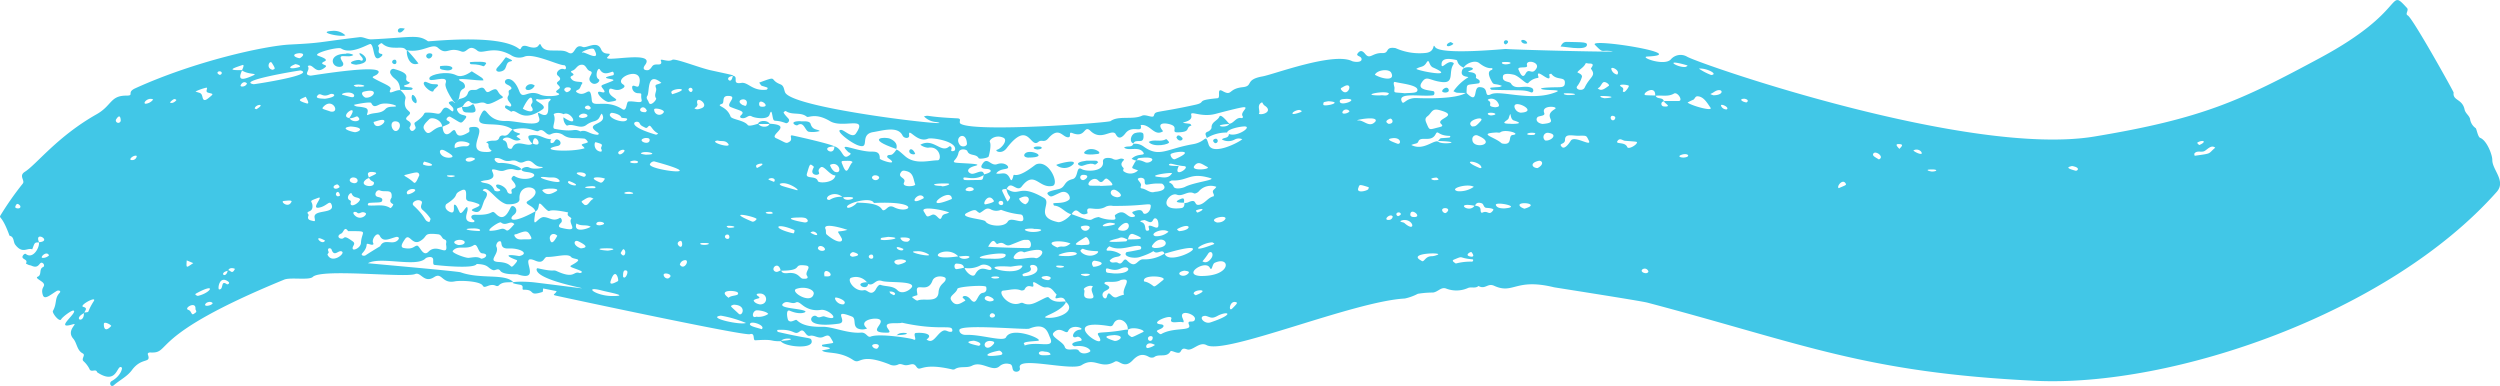 <svg xmlns="http://www.w3.org/2000/svg" width="450.358" height="69.526" viewBox="0 0 450.358 69.526"><defs><clipPath id="a"><path data-name="Контур 1246" d="M0 0h450.358v-69.526H0Z" fill="#41c7e7"/></clipPath></defs><g data-name="Сгруппировать 2482"><g data-name="Сгруппировать 1257" clip-path="url(#a)" transform="translate(0 69.526)"><g data-name="Сгруппировать 1218"><path data-name="Контур 1207" d="M92.43-18.728c-.893.132-1.884-.134-2.619.663a.49.49 0 0 1-.448.037c-1.187-.582-2.026.646-2.392-.034-.455-.844-4.083-.972-5.023-.78-2.366.483-2.279-1.713-3.733-.769-1.851 1.2-2.38-.994-3.434-.548-1.685.712-16.863-1.028-18.434.517-.657.645-4.016.021-5.153.488C26.346-8.951 31.03-5.828 27.099-6.028c-.219-.011-.574.059-.452.4.6 1.661-1.105.364-2.888 2.781-.872 1.181-2.2 1.788-3.263 2.726-.521.461-.937-.445-.383-.753 1.641-.912 1.972-2.306 1.83-2.429-.935-.818-.7 3.336-4.45.834-.19-.76-1.123.192-1.4-.645a4.95 4.95 0 0 0-1.085-1.38c-.383-.456.458-1.076-.1-1.365-1.078-.569-1.018-1.856-1.721-2.669-1.413-1.641 1.307-2.983-.223-2.533-3.291.967 1.167-2.242.275-2.515-.343-.106-2.034 1.195-2.21 1.561-.3.618-1.7-1.149-1.494-1.505.774-1.363.263-2.249 1.194-3.236.387-.412-.253-.512-.5-.362-1.113.665-2.205 1.712-2.513.738-.459-1.456.572-1.491.1-2.141-.318-.437-1.594-.924-1.015-1.159.789-.322.159-1.412.975-1.742.227-.091.2-.477-.007-.649-.723-.59-.575 1.048-1.994.454-.588-.246-.293.013-1.109-.431.411-.71-.479-.7-.612-1.105-.091-.278.387-.788.6-.62 1.307 1.032 2.551-1.259 2.355-2.114 2.565-.213-.969-2.2.044.039-.884-.035-.788.068-1.249 1.24-.9-.357-1.731.909-3.062-.842-.389-.513-.147-1.425-1.029-1.612C.352-30.841-.219-30.137.086-30.724a54.715 54.715 0 0 1 4-5.706c.506-.578-.791-1.406.395-2.15 2.066-1.294 5.839-6.36 12.922-10.361 2.774-1.567 2.437-3.37 5.366-3.361 1.514.006-.044-.57 1.6-1.319 10.7-4.871 23.33-7.655 27.894-7.884 5.906-.3 4.519-.359 12.46-1.321.768-.093 1.416.426 2.209.389 7.169-.336 8.362-.949 10.165.344.141.1 12.7-1.418 16.365 1.333.614.461.1-.938 1.677-.386.411.143 1.443.424 1.854-.156.675-.952-.006.8 2.16.864 2 .059 2.378-.078 3.218.387 1.31.723 1-1.7 2.6-1.022.712.3 2.614-1.252 3.318.445.574 1.386 2.321.214 1.161 1.366-1.133 1.126 8.85-1.345 6.75 1.453-.748 1 .453.995.654.885.754-.411.428-1.036 1.6-.985.5.023.838-.093.591-.707-.189-.472 1.317.355 2.064-.132.5-.325 4.85 1.432 6.964 1.893 6.582 1.436 3.032.585 3.094 1.559.016.24.616.745.845-.584 1.183.13-.329 1.595 1.527 1.292 1.232-.2 1.99 1.515 4.517 1.222.141-.016.38-.319.084-.419-1.27-.433-.828-.121-1.379-.854 3.57-1.334 1.659-.544 3.817.3.678.264.625.944.858 1.461 1.34 2.977 31.986 6.351 27.31 5.347a3.469 3.469 0 0 1-2.3-1.026c1.106-.29.027.059 6.012.349.95.046.082.707.648 1.009 2.892 1.542 26.568-.217 26.962-.513 1.38-1.036 4-.191 5.648-.966.7-.328 1.962.511 2.139 0 .342-.992.14-.363 7.487-1.981 2.137-.471-.211-.783 3.982-1.172.666-.062-.241-1.936.9-1.3 1.8 1.007.951-.408 3.642-.69 1.989-.208.3-1.362 3.578-1.943 1.976-.35 12.725-4.407 16.1-2.762.32.156 1.7.33 1.734-.3.037-.662-1.111-.531-.705-1.077.512-.688.911-.45 1.382.123.853 1.038 1.242-.255 3.054-.184 1.371.053.4-1.217 2.394-.893a10.526 10.526 0 0 0 5.4.869c1.875-.174 1.187-1.89 1.721-1.063.969 1.5 12.643.315 12.784.347.518.117 22.933.719 18.643.354-1.579-.134-1.128.433-2.629-1.1-1.278-1.309 17.7 1.731 9.46 2.107-1.581.072 2.982 1.792 4.19.536a2.315 2.315 0 0 1 2.955-.5c2.655 1.474 50.888 18.089 73.311 14.382 19.586-3.239 26.478-6.509 40.753-14.193 15.859-8.537 12.039-12.828 15.609-8.974.4.431-.416 1.072.144 1.353.868.434 8.281 13.745 8.261 13.886-.211 1.483 1.56 1.106 1.969 3.04.152.719.819 1.067.99 1.709a2.407 2.407 0 0 0 1 1.652c.19.115.382 1.59.826 1.761 1.2.46 2.193 3.063 2.183 3.988-.018 1.769 2.528 3.786.79 5.746C430.245-12.973 391.274.259 366.62-.928c-30.751-1.487-41.679-6.638-69.836-14.075-1.212-.325-16.682-2.733-16.837-2.77-7.026-1.713-7.274 1.339-10.8-.275-1.172-.535-1.589.736-2.81.038-.567.521-1.326.086-1.935.385a5.106 5.106 0 0 1-3.932.064c-.907-.286-1.372.591-2.316.735a16.912 16.912 0 0 0-2.746.226 9.084 9.084 0 0 1-2.346.85c-9.272.505-32.36 10.2-35.693 8.4-1.331-.719-2.508 1.119-3.55.753-.58-.2-.823-.2-1.134.393-.353.67-1.652-.356-1.844-.015-.683 1.211-2.08.331-2.946 1.041a1.1 1.1 0 0 1-.96-.075c-1.189-.68-2.044-.261-2.9.642-1.6 1.685-2.447-.205-3.2.235-2.566 1.5-3.57-.926-5.969.612-1.8 1.153-11.748-1.695-11.153.507.194.72-.89.916-1.195.419-.237-.387-.035-1.06-.75-1.133a1.9 1.9 0 0 0-1.664.378c-1.266 1.234-3.195-.993-4.986-.06-.979.51-2.191-.008-3.16.658a.738.738 0 0 1-.5 0c-5.786-1.33-5.6.655-6.41-.514-.571-.824-1.131-.139-2-.236-.405-.045-.818-.326-1.218-.128a1.8 1.8 0 0 1-1.639-.03c-5.53-2.17-5.094.173-6.513-.779-2.511-1.686-4.889-1.06-5.6-1.7.337-.16 2.921-.343.168-.718-.13-.018-.265-.3-.077-.329 2.169-.381 2.093-.16 1.723-.816-.495-.878-.609-1.036-1.549-.6-.922.426-1.6-.381-2.439-.189s-.962-1.481-1.833-.793c-1.037.818-.844-.454-3.9-.274-.3.018-.134.348.008.381 5.6 1.3 5.8.966 5.987 1.432.72 1.818-5.043 1.247-5.525.176 3.87-.221.491-.855.052.057-2.185.037-1.016-.406-4.613-.167-.561.037.054-1.426-1.008-1.1s-32.683-6.445-34.886-6.937c-.854-.191-.156-.231.087-.819l-2.433-.481c-.035.218-.018.6-.113.629-2.641.849-1.193-.455-3.363-.4-.565.015.222-.756-.71-.906-3.318-.533.41-.692 2.761-.4 18.4 2.263.947.5.264-2.221-.063-.252.081-.369.189-.344 3.176.737 2.671.178 3.462.538 3.255 1.48 2.916-.1 4.067.317.142.052.783-.15.127-.427-1.354-.572-2.147-.66-1.581-.968 2.53-1.377.384-.941-.065-1.489-.59-.721-2.864.04-4.29-.015-.686-.027-.533 1.376-2.146.682-3.389-1.457 1.594 4.047-3.235 2.453-.142-.047-2.52.149-3.081-.632-.426-.593-.909.028-1.324-.128-1.035-.389-.737-1.027-2.93-1.1-.489.97-7.175.208-7.316.2-.522-.042-.524-.038-.52-.927.005-.857-1.232-.44-1.361-.3-1.556 1.711-8.107-.4-10.391.886.016.033 16.1 1.431 16.693 1.642 3.589 1.289 7.936.168 9.453 1.741m-51.393-2.1c.5-.127.713.894 1.29-.261-.491-.235-1.077-.194-1.235.327-1.819.38-.384 1.6-.055-.066M62.88-48.192c2.2-3.12-2.022-.38.055-.065.577.918 2.12.568 1.729.009-.463-.666-.394-.052-1.784.056m89.711 15.989c.164.382 1.458-.291 1.778-.813 5.3.017 4.1 1.659 4.955 1.326.5-.2.77-1 1.754-.495 2.675 1.366 5.3-1.2-3.654-.778-.513-1.245-5.119.095-4.833.76m59.756-7.412c-1.177 2.428 2.354.124.938.01-1.756-.14-2.427-.693-2.705-.263-.154.24 1.482.247 1.767.253m-60.532 5.646a2.043 2.043 0 0 0-2.618-.219c-.595.629.166.762.32.633a3.51 3.51 0 0 1 2.35-.476c.289 1.256 3.985-.307-.052.062m-85.364-3.6c1.014-.5 1.515-.662 1.237-.854-.154-.106-1.671-.394-1.374.456.3.873.063.267-.6.984-.845.918 1.325 1.3 1.6.646s-.517-.3-.869-1.232m136.7 11.17c2.422-.006 3.362-.047 1.066-.934-.53-.2-.856.12-1.02.981-.529-.192-.988-.595-1.646-.268-.141.07-4.443.968 1.3.572.107-.008.2-.229.3-.351M43.637-56.896c-.93 1.935.006 1.851 1.962.967.992-.449-.794-.094-2.021-.914.181-.378.5-1.1.1-.967-1.918.64-2.788.973-.045.914M15.184-13.147c-2.206 1.134.031 2.037-.065-.058 1.309-.218.3.247 1.767-2.063.682-1.07-2.78.8-1.882 1.025.928.234.221.716.18 1.1m250.524-19.3c-3.9-.791-1.036 1.492-.05-.058.48.108 1.042.11 1.06.818.007.246.062.582.357.447 1-.456 1.138.684 1.919-.425.227-.322-.864-.4-1.23-.42-.53-.034-.453-.691-.842-.821-.5-.166-.994-.179-1.214.459m-93.056 9.142c-2.178-2.481-7.16 1.007.051-.058.858 1.257 3.932-.512-.051.058M298.23-52.322c.277.788 1.3.2 1.52 1.06a.455.455 0 1 0 .015.909c.354.061.921.007.6-.291-.967-.891-1.089-.649 2.027-.687.879-.01-.195-1.718-.84-1.338-1.084.639-2.262.232-3.38.408.143-2.244-2.771-.2-1.666-.117.574.041 1.15.04 1.726.056M173.737-21.336c.2.81 1.535 1.989 1.941 1.215 1.013-1.929 2.435-.383 2.894-.875.329-.351-1.083-1.228-2-.7a4.6 4.6 0 0 1-2.892.428c-.154-.744-.789-.728-1.329-.773-.571-.047-.507 1.027-.03 1a9.239 9.239 0 0 0 1.414-.289m-33.032.502c.1.157.1.63 1.225.5 1.94-.218 2.1.958 2.695 1.007 1.334.11.739-.511.689-.654-.248-.71 1.035-1.591-.219-1.734-2.558-.292-.064.944-4.448.945-.428-1.856-1.9-.377-1.066.122.453.272.753-.117 1.124-.19m118.342-23.31c.7-.667-.016-.4 2.024-.6.142-.014.346-.3.01-.308-2.127-.044-2.007-1.162-2.474-.279-.819 1.546-2.677.214-3.1 1.293-.177.458-.5.291-1.27.629 2.249 1.17 4.162-1.159 4.939-.552.727.567 4.877-.014-.134-.179m-37.653-1.25c1.551.6 4.35-1.418 2.734-1.363-.837.029-3 .486-3.065 1.106a6.685 6.685 0 0 0-3.674.995c-.024-.407-.593-.888.233-1.177.274-.1.647-.477.639-.716-.036-1.05 1.086-1.214 1.413-1.975.242-.564 1.252.722 1.815 1.325-3.677.195-.417.951-.034-.039.851-.081 1.2-1.241 2.211-1.02.2.044.306-.179.192-.35-.468-.706 1.126-1.577.26-1.615-.555-.025-4.971 1.164-5.114 1.2-2.695.722-4.65-.726-4.4.233.376 1.423-2.633 1.241-.95 1.473.99.136.7.023.99.4-1.222.353.06 1.172-2.481 1.229-1.216.027 0-.805-.976-1.293-.776-.39-3.193-.729-1.655 1.085-1.6 1.067-2.3-1.361-4.044-1.108.437 1.642-1.484-.149-2.75 1.5-1.249 1.626-1.68.14-1.843 0-.832-.707-2.57 1.378-4.455-.454-1.209-1.173-.8 1.376-3.251.4-.842-.335-.062.754-.762.759-1.03.009-1.641-2.033-3.585.2-.771.886-1.159.1-1.793.641-1.483 1.252-1.7-4.1-5.714 1.139-.935 1.221-2.256.413-1.714.263.8-.221 2.038-1.751 1.137-2.166-1.424-.654-2.655.41-2.436.769.314.516-.136 2.479-.234 2.635-.158.251-1.658.515-1.792.264-.448-.832-1.7-.316-2.028-1.273-.1-.283-1.4-.611-1.6.348-.258 1.255-1.171 1.436-.691 1.7.352.192 5.525.167 3.715.622-1.514.381-1.571 1.087-.756 1.4.7.265 2.166-1.1 2.348.212-1.824 1.238-3.755.107-3.723.64.024.408.117.324 2.926.29.555-.007.574-.036.734-.985 1.764-.426 1.321-.877.793-.97-.416-.074-1.574.021-1.117-.781.96-1.683 1.52.332 2.742-.111 1.086-.393 1.949.162 1.98.549.039.508-1.44.116-2.153 1.128.868.257 1.774-.593 2.488.913.217.456.343.413.561-.31.046-.154.04-.394.229-.348 1.282.313 3.634-1.775 3.917-1.891 2.3-.937 4.277 3.592 2.944 3.878-2.465.529-3.23-2.9-5.53.095-.912 1.187-1.913-1.247-2.726.452-.635.055-.972.028-.733.531.745 1.568.747 1.54.926 1.736.929-1.2.128-.437-.257-2.327 2.513 1.668 2.1-1.033 6.776 1.675 1.564.9-1.835 3.428 2.522 4.36.688.147 2.127-.914 2.391-1.468 4.68 1.768 2.913.879 4.961.553a6.288 6.288 0 0 0 2.65.484c.755-.05.058-.667.316-.86 1.828-1.363 2.042.681 3.336.343.832-.217-.831-.675-.023-.971 1.322-.484 1.533-.153 1.727.256s1.164.062 1.334-.955c.192-1.144-.217-.254-6.78-.3a2.154 2.154 0 0 0-1.231.112c-1.873 1.144-3.827-.583-3.316 1.2-1.59.914-1.717-1.658-2.924.2-1.161-.268-1.846-1.487-3.11-1.564-.066 0-.13-.2-.169-.319-.106-.323 1.853.119 2.854-.749.408-.353-.245-1.867-1.59-1.274-1.584.7-1.643.945-2.213.348-.448-.469.653-.692 1.885-.974 1.363-.312.852-1.4 2.544-1.81 1.124-.271.584-2.446 1.649-1.8.789.478 4.056.53 3.831-1.316-.114-.939 1.409-.723 1.709-.555.971.544 1.305-.359 2.059.122.214.136-1.055.662-.054 1.561.083.074-.259.462.076.632a1.983 1.983 0 0 0 2.524-.209c-1.13-.434-1.214-.329-.861-.93.448-.761.435-1.321 2.174-.532.866.393 2.835-1.245-1.13-.754-.607.075.067.875-1.338.13 1.03-1.074 2.529-.476 2.119-1.125-.778-1.231-2.7-.2-3.481-.905.651-.415 1.36.119 1.709-.723-.233.173.712-.256 1.82.544 2.833 2.045 4.068.4 8.888-.429 2.488-.428 2.159-2.065 2.81.041.662 2.14 5.549-.408 6.062-.935a1.525 1.525 0 0 0-1.386.069 2.412 2.412 0 0 1-2.276-.019c.295-.426 1.2-.124 1.259-.985m-18.238 35.298c.191-1.186-1.144-2.261-2.054-1.693-.675.421-.4 1.132-1.248.994-9.81-1.607.065 5.074-1.893 1.835-.628-1.038.3-.384 4.5-1.133 1.557-.278.13.411 1.065 1.047.481.327.12.423 2.412-.684.593-.287-1.917-1.13-2.782-.366M101.53-48.955c-.887-.442-1.875-.131-1.776.078.527 1.12-.527 2.429.2 2.568 3.671.7 3.256-.207 4.6.456 1.08-.4 1.551.5 3.053.607.141.01.449-.15.076-.4-2.8-1.857 2.055-1.228.73-3.406-.456.347-.26 1.034-1.346 1.363a3.961 3.961 0 0 0-1.364.62c-1.149.942-2.37-.3-3.521.172-.125.052-.749-.593-.679-1.5 3.2 2.2 1.316-1.314.03-.557m51.891 29.439c-1.077.222.508 2.656 2.235 2.263.579-.132 1.159 1.087 1.995.038.114-.142.539-1.137.983-.988 1.012.34 2.212.121 3.046.971.943.962 2.653-.311 2.638-.747-.034-.95-4.351-.586-5.427-.929-1.279-.406-1.433.985-2.511.535a2.537 2.537 0 0 0-2.959-1.143m56.332-4.3c-.268-1.03-1.253.236-1.908-.421-.15-.15-.142.24-2.517 1.008-1.082.349-2.829-.05-2.533-.682.156-.332-.02-.085 2.579-.663a.333.333 0 0 0-.113-.64c-1.2-.228-3.523 1.039-5.367.071-.141-.074-.957.81-.3.769a3.88 3.88 0 0 1 2.332.7c-.314.655-1.092.108-2.036 1.072.338.706 1.04.128 1.5.426.878.569.946-1.131 1.636-.429 1.664 1.694 1.775-.307 2.968-.2a6.728 6.728 0 0 0 3.8-1.053c.834 2.722 11.1-3.295-.041.046m3.614-9.2c-.141.142.529.005.671-.062 1.769-.832.874.741 2.1.413.978-.26 1.487-1.309 2.508-1.512a.667.667 0 0 0-.017-.4c-.429-.77.209-.746.476-1.3a2.835 2.835 0 0 0-3.14.8c-.166.232-.69.48-.873.384-1.1-.578-2.029.641-3.094.232-1.455-.558-3.719 3.009.8 2.415.511-.068.581-.523.569-.965M95.302-39.368c.9.526 3.438-.038 2.091-.11-1.391-.075-1.4-1.594-2.94-.91-1.14.507-1.087-.454-2.4-.187-1.4.283-1.551-.527-2.667-.487-.674.025-.047.971.645.9.813-.086 3.174.278 3.927 1.111-.647.433-1.277-.045-1.9-.02-1.26.049-1.171.572-2.383.223-2.3-.662.1.816-1.194 1.528-.685.377-1.105.159-1.909.508.684.463 1.9-.014 2.517 1.613a.972.972 0 0 0 .9.063c.425-.215-.305-.374-.47-.6-.735-1.018 1.459-.5 1.84.659a.6.6 0 0 0 .54.457c.742.06-.239-.68.582-.956.968-.325-.085-1.259-.3-1.6-.177-.293.308-.751.449-.66 2.169 1.4 5.47-.339 2.3-.7-2.053-.233-.272-1.2.367-.824m96.67 24.181c-.484-1.684-2.485.337-1.618-1.281-.577-.553-.919-1.441-1.975-1.291-.819.116-2.479-1.629-2.253-.629.276 1.221-.88-.391-1.556 1.007-.064.133-.481.222-.665.15-1.061-.412-2.1-.028-3.139.042-1.231.082.854 3.144 3.045 2.258a.65.65 0 0 1 .471-.024c1.146.583 2.111.032 3.089-.46 1.24-.624 1.4-.706 1.593-.5 1.384 1.481 3.614.076 2.878 1.128-1.154 1.651-4.569 2.366-3.284 2.494 2.211.22 5.428-1.256 3.414-2.894M95.923-43.692c2.391 1.1.15-2.613.056.064-.305-.1-1.246-1.378-.543-1.5 1.887-.314 2.382.646 3.864.686.315.009-.07-.083-.117.212-.085.543.138.549.494.4.275-.112.333-.856.936-.491.538.327.469.959-.132 1.083-3.993.82 2.312 1.2 4.826.425-.221-.48-.956-.595-.116-.839a2.514 2.514 0 0 0 .689-.236c.109-.072-.359-.64-.616-.666-1.9-.194-2.595.1-3.678-.567a2.212 2.212 0 0 0-2.356-.226c-.838.417-1.254-1.253-2.235-.584-.427.291-1.725-.978-4.625-.243-2.611-1.873-7.1.143-5.82-2.539 1.231-2.579.684 1.133 4.632.981 1.782-.068 6.583 1.392 5.931-.582-.426-1.289-.061-.828.465-.614 1.777.725.9-1.9 1.325-2.3 1.123-1.05-1.211-.078-2.142-.461-.127-.053-.278.212-.057.364.527.364 1.794.969 1.019 1.507-3.837 2.661-4.656-.347-5.611.432-1.164-.725-1.122-.648-1.123-.9 0-.593.791.1 1-.071.511-.407-.975-1.07-.437-1.9.308-.472-.184-.858.32-1.088.586-.269.1-.667-.5-.94-1.3-.6.8-2.433 2.161 1.152.66 1.736 1.518-.368 3.752.644 1.222.553 4.21.169 3.274-.233-.376-.162-.561-.287-.1-.614.531-.38.533-.429-.006-.984-.585-.6 1.209-.616.062-1.564-.6-.492.362-1.452 1.036-1.2.637.242.428-.712.049-.7-.986.037-5.544-2.264-7.178-1.519a2.647 2.647 0 0 1-2.4-.309c-3.231-1.807-5.1-.032-6.031-.794-1.66-1.365-1.779.569-2.907.142-2.364-.9-2.56.82-4.193-.657-1-.908-2.771.936-5.517.462-.323.091-.181-.466-1.211-.475-1.175-.011-2.379.142-3.346-.789-.154-.147-.821.441-.716.514.509.354-.369 1.257.59 1.389.231.032.254.224.081.385-1.679 1.562-1.22-1.682-2-2.16-.26-.161-3.468 2.029-5.324.805-.536-.353-5.225.871-4.179 1.285.608.241 1.992.675 1.188 1.039s-.284.5.092.672c.231.1.245.217.048.381-1.833 1.527-2.127-.8-3.157-.21.565.774-.95 1.553.523 1.723.141.017 14.391-2.393 11.984-.246-.37.33-1.157.407-.624.717 1.532.889 3.266 1.436 3.038 1.938-.59 1.3.815.11 1.732.209-.356-.356 1.122.839.954 1.48-.664 2.545 1.6 2.122.529 3.087-.506.454-.555.644-.1.915.575.343.671.649.315 1.2-.092.141.309 1.262 1.039.242.213-.3-.427-.87-.04-1.133 2.276-1.546 1.153-1.766 2.248-1.754 2 .024 1.989.67 2.655-.447.831-1.4 1.969 1.108 1.987-.137.01-.628-1.515-1.181-.435-1.438.818-.194.275.984 1.443-.4.65-.175 1.342-.3 1.59-1.061.311-.958 1.226-.406 1.7-.692 1.742-1.063 1.127 1.008 2.264.348 1.625-.945 1.118.092 2.124.79.532.369-.082.466-.223.545-3.343 1.878-1.966.287-3.917.778-1.813.457-1.4-.963-2.372-.067-.483.446-.268.629-.84.819-.531.176-.985.146-.444.92s1.991.274 1.18 1.242c-.824.984-.59.688-2.652-.45-.318-.175-.946.47-.511.683.983.481.125.64-.925 1.144-.067-1.291-1.862-1.874-2.342-1.38-.62.638-1.256 1.188-.93 1.793.951 1.766 1.427-.384 3.331-.474.11 1.584.848 1.665 1.558.972 1.389-1.354.059 1.937 3.137.067.419-.255-.215-.826.38-.921 3.924-.622-1.268 4.23 2.395 4.447 1.172.069 1.167-.088 1.39-.2-1.079-.817-.169-1.226-.933-1.453-.1-.029-.011-.253.9-.358.544-.063 1.206.165 1.432-.664a.721.721 0 0 1 .634-.287c1 .261 1.167-.788 1.8-1.091.15.752 1.922.623 1.017 1-.771.325-.171.3.362.842-1.306.61-1.727-.684-2.867-.307-.231.076-.511.334-.2.428.613.187.615.711.731 1.206.078.331.682.457.8.174.773-1.794 2.953.045 3.669-.822m.511 12.268c-.226-1.11-2.327-1.3-1.278-1.932 3.791-2.3-1.8-3.856-1.578-.313.068 1.059-2.161.976-2.363.92-1.852-.521-3.406-3.518-4.216-2.553-.261.311 1.434.057.362 1.678-.547.827-.525 2.967-2.241 2.09-.746-.381 2.224-.815.937-1.306-1.639-.625-1.613-.236-2.027-.723-.262-.309.371-2.257-.885-1.678-1.741.8-.09.775-2.717 2.468-.19.123-.459.86.486 1.369 1.312.706.63-1.195.945-1.243.437-.066.716 1.09 1 1.428.428.506 1.381-1.945 1.378-.582 0 .647-1.026 2.289.95 2.313.164 0 .5-.189.1-.417-.494-.284-.647-.975.394-.932 3.494.147 2.691-1.118 3.7-.106 1.5 1.507 2.272-.634 2.636-1.26.383-.66 1.682.522.516 1.412-.93.71-.473 1.774 3.946-.686-.7 3.842.309.981 1.518 1.065 1.053.072 1.661.872 2.846.145.134-.082.467.255.33.718-.041.141-1 .839-.1 1.063 3.674.913 1.085-.767 1.864-1.671-.2-.362-.939-.431-.582-1.088-.641-.144-2.794-.591-3.4-.271-.307.16-1.194-.979-1.5-1.216-.678-.522-.086.891-1.018 1.308m167.69-21.409c2.3 2.348 1.156-.972 2.348-.988 1.978-.026.645 1.971 2.131 1.274 1.607-.753 6.829 1.192 11.04-.15 1.7-.54 1.017-.556-.762-.622-1.484-.054-2.4-.432 1.492-.483.833-.011 1.412 0 1.5-.549.261-1.6-1.412-.5-2.426-1.887-.025-.035-.391.124-.389.131.652 2.182-2.6-1.583-1.915.45.015.045-.042.163-.08.17a2.741 2.741 0 0 0-1.748.9c-.316.387-1.369-.974-2.455-1.43-.147-.062-1.943-.492-2.1.161-.291 1.208 1.162.931 1.42 1.368.763 1.3 2.471.173 3.756.809.461.228.288.976-.175.784-1.2-.5-1.882-.3-7.043-.448-.142 0-.466-.361-.106-.394 1.978-.18 1.292-.016 1.96-.3-1.078-.484-1.451-.14-1.742-.628-1.379-2.316-.037-2.158 0-2.349.126-.6-.454.36-2.382-1.154-.785-.617-2.422.094-2.779.844-1.363-.648-.978-1.324-1.343-1.4-1.147-.232-2.6-.436-2.644.733-.043 1.073.833-.436 1.742-.342.266.027.574.157.409.391-.968 1.375.243 3.45-2.064 3.2s-2.748-1.317-3.674.1c-.858 1.311 1.225 1.343 2.131 1.553.251.058.234.7-.084.741-2.177.281-6.425-.626-5.628 1.107.357.778.641-.7 2.713-.614 1.434.06 7.212.209 8.893-.972m-99.66 44.424c.99.475-.185-1.081.554-1.14 1.57-.126 3.185.282 1.888 1.176.891.655 1.347-.031 2.092-.849 1.345-1.476 1.486-.376 2.4-.547.253-.047.169-.474.028-.609-.51-.489-3.03.3-8.946-1.019-.629.277-3.395-.314-2.6.962.253.408.643.82.02.832-3.918.077-.494-1.581-1.391-2.329-.647-.542-4.133.081-2.311 1.569a2.073 2.073 0 0 1-1.7 0c-.936-.512-.2-1.816-1.04-2.146-3.855-1.507-.451 1.026-2.379 1.291-6.922.949-4.851-2.058-3.961-1.312.5.422.969-.142 1.433.02 3.226 1.122.748-1.475-.744-1.185a4.176 4.176 0 0 1-3.306-.915c-.351-.245-.726-.637-1.116-.437-.747.383-1.491-.381-2.185.094-1.521 1.043 3.474.946 3.9 1.54.1.141-.946.672-2.812-.133-.83-.358-.422 1.575-.292 1.716.417.452.911.053 1.39-.079.28-.077.71 1.354 4.758 1.248 1.823-.048 4.516 1.245 6.949 1.051 1.008-.081 1.136.963 1.766.711 1.53-.613 7.205.3 7.6.49m-27.842-38.838c.246.642 1.781.8 2 .005 4.438.23-.16 2 1.176 2.6 1.843.838 1.774 1.091 2.475.608.6-.418-.18-1.209.472-1.094.273.047 7.07 1.546 7.608 2-3-.066 0 2.077-.049-.049 1.487.458 1.463 2.315 2.41 1.8 1.015-.549.257-.616.115-.753-2.01-1.934.862-.335 3.7-.1.829.068 2.012-.243 1.959 1.274-.008.228 2.977 1.238 2.043.305-.235-.234-.729-.457-.711-.646.045-.481.636-.2.933-.435 1.043-.805.264-1.443 2.309.349 1.8 1.573 4.339.741 5.861.731.79-.005.439-2.667-1.75-2.263a2.592 2.592 0 0 1-1.374-.537c2.336-1.311 3.725 1.605 5.155.34.221-.2.6.1.424.551-.171.435.6.261.658.062.448-1.582-4.212-2.316-4.872-2.039-2 .841-3.567-2.23-3.385-.6.071.63-.916.587-1.191.016-.845-1.755-3.57-.882-5.275-.611-2.626.418-.4 3.237-2.772 2.373-1.388-.505-4.3-2.792-3-2.765.566.012 2 1.6 2.648.646 2.247-3.3-2.327-.831-4.661-2.223-2.677-1.6-3.86-.536-4.2-.81-1.1-.894-2.632-.21-3.761-1.011-.055-.04-.254.089-.36.173-.172.138.416.737.821 1.186.374.413-.178.929-.471.817-2.26-.868-2.123.176-2.42-1.41-.129-.692-.237-.958-.505-.112-.312.986-2.694.6-3.184.32-.718-.41-.92.507-1.91.279a.249.249 0 0 1-.086-.454c.858-.794-.063-.8-1.812-1.514-1.107-.45 1.475-2-.468-2.012-1.258-.009-.576 1.23-1.1 1.422-1.3.478.8.275 1.535 2.286.2.545 2.408.646 3.1 1.536.241.31 1.533-.144 1.911-.248m-26.811-3.932c-.839.275-3.136-2.209-1.5-1.761.549.15.815.066.387-.5-.655-.867-.517-.568 1.627-1.494 1.13-.487-3.171-.322.1-1.024.292-.063.139-.735-.142-.634-.826.295-1.628.57-2.217-.414-.34-.567-1 1.324-.217 1.752.465.254-.523 1.237-1.266.66-1.164-.905.721-1.809-.3-2.132-.68-.214-.659-1.223-1.562-1.133-.71.07-.908.709-1.41.982-.254.139-.706.183-.239.5.223.153.4.332.053.479-.512.214-.353.41-.082.706.631.686 2.286.151 1.781.817-.246.326-.24.822-.684 1.014s-.506.352-.007.6c1.578.77 2.215-1.829 2.482 1.315.124 1.45 2.522-.311 5.49 1.577.877.558.682-1.3 1.124-1.365 1.064-.148 2.562.5 2.365-.32-.257-1.074.3-1.145-.646-1.178a1.068 1.068 0 0 1-1.06-1.149c.158-.6 1.024.4 1.222-.271 1.086-3.675-4.328-1.557-3.04-.289.142.139.978.443-.128.963-1.229.578-2.1-.614-2.215.26-.178 1.391 2.95 1.679.078 2.041m63.032 41.078c-.073.394.318.944 1.239.907 2.607-.106 6.727 1.3 7.159.433 1.054-2.114 7.1.488 5.712.634-1.24.131-2.862.157-2.433.618.229.246-.171.3.143.2 2.44-.819 5.534.755 4.492-1.439-.39-.82-.712-2.8-3.736-1.569-.588.238-12.377-.866-12.576.221m3.672-21.063c-.808-.256-.38-1-2.3-.021-1.7.867 3.072 1.1 3.326 1.539.5.862 3.37 1.141 4.011.042s3.334 1.03 2.723-.986a.506.506 0 0 0-.361-.3 13.58 13.58 0 0 1-3.578-.845 2.057 2.057 0 0 1-1.922-.126c-.813-.317-1.023.224-1.9.695m-96.117 5.836c-.135-.42.3-.875-.36-1.085-.431-.139-.463-.837-1.1-.907-2.866-.314-1.695.339-3.265 1.23-1.446.819-1.9-1.53-2.7-.365-.426.622-.973 1.449-.234 1.6 1.674.345 1.842-.367 2.392-.421.5-.048 1.062 2.118 2.063 1.1 1.586-1.606 3.522 1.011 3.2-1.157M193.971-8.828c-1.162.421-.7-1.181.526-1.3 1.263-.12-1.419-1.215-2.077.235-.36.792-1.363-1.053-2.627.3-.666.71 1.741 1.617 2.012 2.543.291.994 2.12.056 2.534.7.6.93 2.07.293 2.08.06.013-.287-.88-1.111-2.764-.859-.257.034-1.387-.609.98-.965.625-.094-.241-.956-.664-.712m-21.5-8.671c-.248.875-1.585 1.273-1.123 2.036.885 1.458 1.982.325 2.571.1-.359-.51-.274-.311-.423-.45-.344-.319.525-.781 1.331.2 1.175 1.424 1.133-1 2.2-1.157.618-.088.765-.5.624-1.068-.1-.415-5.067-.072-5.184.34m-7.3.3c.127 1.234.338.607-.888 1.184.175.161.813.722 1.029.623 1.1-.5 3.627.531 3.761-1.457.114-1.682 1.42-1.714 1.28-2.538-.06-.351-1.945-.729-2.389.466-.827 2.226-2.885.307-2.792 1.716m47.913 5.095c.211.589.187.421.062.667-.6-.321-2.537.444-2.143-.618.423-1.138-4.219.748-1.912.954.686.062.61.432.227.689-.462.31-1.125.393-.844.662.6.579.677.424.818.346 2.177-1.19 5.4-.431 4.917-1.563-.494-1.151.927-.166 1.059-1.073.138-.938-3.076-1.9-2.184-.064M93.522-23.389c1.947-.439.186-1.476-1.905-1.375-1.831.089-.941-1.38-1.625-1.306-.477.052-.669.777-.582.941.706 1.336-1.8 2.676.447 2.8 2.594.148 1.937 1.37 2.7.583.2-.211.8-.828.523-.929-2.026-.738-2.026-1.15.446-.717m122.678 3.582c5.767.113 5.5-3.7 2.617-2.37-.487.224-.458 1.671-.894.867-.788-1.457-4.974 1.258-1.723 1.5m-14.293.721c-1.12.714-3.072-.025-2.942.652.037.195 1.76.551.216 1.279-1.295.611-.039 2.015.212 1.075.423-1.582.833.628 1.927.032a6.776 6.776 0 0 1 1.164-.392c-.508-1.135 1.766-3.133-.577-2.646m57.266-30.627c-1.245-.321-1.281.574-2.014 1.124-.507.38-.417.732-.191 1.266.49 1.153.466 1.195 1.506.918 1.241-.332 1.631-.3 1.108-.813-1.015-.989 3.646-1.45-.409-2.5M86.687-22.922c.91-.07 1.355-.9.214-.962-.824-.044-.821-1.937-1.597-1.444-1.4.884-2.821-.14-3.745 1-.275.339 2.307 1.312 2.88 1.253.831-.086 1.587-.3 2.248.159m63.809-15.012c-1.039.024-2.078-1.916-2.661-1.443-.767.622-.061.987-.336 1.2-.42.323-1.351.063-1.138-.657s.448-.554-.113-.955c-.388-.278-.449.108-.879 1.508-.341 1.108 1.633.283 1.962 1.36.138.452 2.984.362 3.165-1.012m60.58.907c-1.1.5-.012.18.332 1.093.23.61 1.674.275 2.062.07 1.575-.832 5.645-1.264 4.618-1.573-3.852-1.157-3.983.556-7.012.41m75.24-21.055c-.228 0-.632-.121-.658-.06-.31.72-1.028 1.033-1.485 1.586-.119.144.839.28.81.845a5 5 0 0 1-.895 1.75c-.339.573 1.038.939 1.385.2.955-2.017 2.125-2.057 1.139-3.371-.106-.142.921-.968-.3-.955M62.709-27.885c-.666-1.018-.792.238-1.233.427-.765.326-.556.839-.072.916.858.136.226-.9 2.156.51.626.456-.171.843-.02 1.327.127.408 1.437-.2 1.483-1.058.117-2.223 1.585-2.122-2.314-2.122M45.698-54.352c.141.009 11.244-1.671 8.461-2.483-.142-.041-11.777 1.89-8.461 2.483m21.167 28.907c-1.5-.43-.147-.035-1.6 1.544-.319.348.169.521.508.41.142-.046-.018-.037 2.716-1.684.7-1.461 2.128-.168 3.095-1.013.571-.5.118-.74-.263-.642-1.161.3-2.284 1-2.883-.178-.485-.951-1.54.606-1.225 1.225.185.362-.121.366-.351.338m118.4.607c.685-.014.562-1.484-.147-1.478-.991.007-.482-.11-3.049.9-1.125.444-1.1-.787-2.342-.185-.452.219-.558-1.6-1.713.513.176.068 5.8.274 7.251.245M70.53-33.892c.247-1.745-1.089-.912-2.084-1.323-.646-.267-1.246.955-.4 1.159.409.1.962.19.794.7-.129.4-.745.251-2.358.384-.142.012-.373.422-.071.453 1.3.132 2.656-.318 3.881.463.159.1.657-.635.521-.7-.613-.289-.621-.659-.284-1.142M63.74-50.617c.5.443.81.189 2 .5 1.14.3-.1 1.6.623 1.262.985-.461 2.226-.119 3.056-1.011.454-.488 1.075-.414 1.66-.454 1.115-.075-1.568-.953-2.8-.344-.642.318-1.047.459-1.393-.3-.143-.313-3.011.26-3.152.345m84.982 22.373c.132.287-.006.782.183.944 2.126 1.826 3.1 1.392 2.7.662-.924-1.715-1-.894 1.049-1.471-.142-.085-4.57-1.514-3.937-.135m122.286-15.372c1.486.072.648-1.489 1.5-1.591 1.7-.2-1.4-1.143-2.224-.479-.153.123-.483.019-.731.032-3.43.186-.27.828.887 1.882.16.146.466.132.564.156M55.614-30.806c-.228.516-.2.85.466 1.01.709.172.724.219.59-.54-.27-1.53 3.714-.577 3.073-2.3-.37-.993-.873.333-2.375.528-1.369.177 1.017-2.169-.041-1.781-1.875.687-1.133.466-1.043 1.337.158 1.536-1.447.814-.67 1.741m197.432-21.917c1.358-.1 2.331.011 2.3-.622-.039-.872-2.9-1.123-4.018-1.406-.507-.128-.11.9-.115 1.042-.043 1.056-.319.755 1.831.986M207.998-34.96c2.831-.239 1.475-1.469 1.316-1.481-2.718-.2-3.092.811-3.107-.522-.006-.582-.826-.641-1.187-.4-.251.166.6.794.532 1.2-.036.227-.228.536.146.585.824.109 1.465.907 2.3.625m-23.521 10.891c-.889-.623-1.92.6-1.878.951.084.714 2.947-.246 3.964.086.741.242 3.146-2.553-2.086-1.037m-65.336-30.543c-2.692-2.2-2.077 1.7-2.531 2.347-.311.445.141.769.25 1.14.279.951 1.487-.473 1.334-.691-.463-.657.19-1.295-.028-1.874-.286-.758.192-.507.975-.922m158.722 7.411c3.386-.269-.245-1.211 2.232-2.678.835-.5-2.5-.812-1.92.67.208.533-.521.5-1.04.685-.455.164-.611 1.1.728 1.323m-160.016 6.742a.854.854 0 0 0-.77.513c-.3 1.084 11.7 2.458.77-.513m28.734 23.877c.173-.765-1.527-1.453-3.1-.92-1.338.453 2.648 2.935 3.1.92m137.52-28.5c-1.155-.06-2.172-.336-2.175.744 0 .9-1.276.538-.571 1.269.479.5 1.24-.536 1.613-1.116.667-1.037 3.885 1.24 3.243-.026-.514-1.012-.3-.871-2.11-.871m-119.24 8.747c-.344-.891-.274-2.035-1.542-2.362-.517-.133-.768-.174-1.032.226-.666 1.01 1.06.886.562 1.836-.467.89 2.176.727 2.012.3M304-51.049c.734.579 4.671 1.671 4.128.909-.583-.82-1.216-2-2.319-2.04-.412-.015-.477.4-.715.592a8.779 8.779 0 0 0-1.094.539M166.42-31.428c.615.958.418 1.109 1.445.618.887-.424 1.383 1.425 1.775.411.261-.678.619-.461 1.348-.844-1.042-.475-5.25-1.246-4.568-.185m31.767-4.639v.041c.658-.031 1.316-.058 1.974-.095.7-.039-.416-1.033-.716-1.192-.579-.306-.757 1.193-1.609.291-.907-.959-2.477.876-1.384.939.576.033 1.155.016 1.733.016m76.908-21.661c.213.677-2.017-.036-1.49.854.1.162.622 1.744 1.211.637.636-1.2 1.154.387 1.961-.964.707-1.182-2.056-1.718-1.682-.527M92.661-29.149c-.768-.809-1.464.472-2.407-.3-.3-.246-2.864 1.536-1.881 1.5 1.9-.067 1.962-.734 2.832-.1.346.25.847-.449 1.456-1.1m-15.308-.37c.068-.215.264-.529.183-.638a7.342 7.342 0 0 0-1.321-1.486c-1-.774.457-1.512-.631-1.791-.668-.172-1.583.477-1.077.946 2.493 2.313 1.778 2.729 2.846 2.969m106.823 7.961c.149-.355-1.987.078-2.129.069-7.2-.484 1.2 2.14 2.129-.069m21.9 2.492c-.048.49.181-.026 1.489.912.442.316.231.486 1.961-.927.814-.665-3.349-1.031-3.45.015m52.074-38.3c-.812-.354-.627-1.768-1.188-.854s-1.082.588-1.832 1.111c.619.425 7.422 1.664 3.02-.257m-51.959 27.48c-.44.066-1.129.169-.546.37 1.08.373.294 1.8 1.219 1.517.446-.135-.368-.963.388-.862.5.068 1.4.771 1.426-.072.038-1.363-.7-1.451-.9-1.056-.4.8-.707.453-1.589.1m-87.991-15.37c.151-.064.479-.164.248-.285-.983-.517-1.168-1.506-1.531-1.3-.244.135-.323.526-.74.288-.358-.2-.767-.316-.945-.76-.325-.809-3.289.239 2.968 2.061m60.032 22.327c.33-.018 2.934.237 2.939-.667 0-.856-8.113.667-2.939.667m38.951 10.3c-1.507 0-.284 1.564.863 1.184 4.673-1.55 3.092-2.165 1.222-1.144-1.03.563-1.274.155-2.085-.04m30.5-43.426c1.366.788 3.691 1.168 2.95-.348-.391-.8-2.566-.544-2.95.348M94.537-26.415c1.1 0 1.417.086 1.038-.6-.543-.984-.761-1.033-2.5-.345-.177.07-.6-.015-.341.413.421.7 1.089.549 1.8.533m35.322 13.75c-2.652.354 3.374 1.736 4.529 1.321a20.746 20.746 0 0 0-4.529-1.321m135.381-31.688c.031 1.857 4.766.8.9-.789a.7.7 0 0 0-.9.789M35.216-53.045c.738.321 1.05.131 1.242.935.1.406.208.973 1.062.284 1.1-.882.893-.741-.046-1.013-.648-.187.176-1.007-.374-.878a9.418 9.418 0 0 0-1.884.672m160.056 35.69c.358.39-.653 1.633 1.134 1.608 1.425-.021-.36-1.426.486-2.155-.521-.443-1.851.3-1.62.547m5.328-2.916c3.566.175 3.08-1.735 1.229-.863-1.569.74-2.715-.686-2.6.375.045.421.151.342 1.372.488m94.291-23.607c0-.145-.235-.133-2.151-.285-.45-.036-.9-.6-1.345.006-.512.7 1.334.093 1.737 1.118.2.508 1.747-.379 1.759-.839m-219.343 5.9c-.153-.678-.455-.569-2.485-.059-.664.167.239.246 1.463 1.384.358.333.7-.643 1.022-1.325m61.346 23.291c1.645.027 1.435-2.328-.43-1.917-.216.048-.179.233-.019.341.88.6-.07.395-.633.791-.139.1.152.62 1.082.785m-26.491-1.514c3.044 0-.651-.643-1.982-.992-3.514-.923-1.1 1.036 1.982.992m73.962-3.566c.931.023 2.915-.473 2.45-1.608-.245-.6-1.505-.547-1.208-.009.665 1.2-2.126.88-1.242 1.617m-71.388-28.278c.08-.287-1.007-.144-1.066-.342-.177-.587-1.663-.881-1.8-.8-1.284.746 2.575 2.2 2.87 1.141m77.504 23.112c.9-.465 1.128.258 2.354-.722-1.618-.71-5.172-.461-2.354.722M94.187-49.943c1.1.678 2.278.691 1.553-.377-.266-.393.2-.584.187-.891-.117-2.134-1.711 1.127-1.74 1.268M59.163-24.228c.193.24-.237.423-.149.609.785 1.653 3.14-.158 2.623-.565-.619-.487-1.4 1.143-1.923-.428-.082-.245-.854-.36-.551.384m5.7-9.41c-.357-.468-1.165-.123-1.508-1.011-.161-.417-1.219.811-.314 1.212.323.144.082.417.117.629.124.745 1.666-.246 1.7-.83m129.778 9.219c-.026.5 1.628 1.505 2.958.57.194-.137.376-.421.053-.429-3.013-.081-2.288-.833-3.011-.141m13.344-.425c3.8 0 1.4-2.985-.338-.574-.332.46.023.466.338.574m-71.733 12.368a3.1 3.1 0 0 0 2.146-.491c-.212-.4-1.448-.671-2.047-.659-.8.017-1.058 1.544-.1 1.15m91.115-38.621c-1.131.492-.2 1.661-.6 2.085.8.273 2.611-.5 1.029-1.511-.189-.12-.289-.379-.431-.574m171.7 8.178c-.683-.58-1.36.261-1.888.576-.582.348-1.342-.15-1.842.441-.08.094-.007.443.057.434 3.221-.457 2.278-.284 3.673-1.451M256.04-22.568c.537.453.619-.825 1.893-.8a2.953 2.953 0 0 0 .937-.221c1.559-.506-5.618-.431-2.83 1.016m6.22.519a10.243 10.243 0 0 1 2.928-.337c.143-.011.334-.395.05-.42-2.692-.236-1.423-.737-3.339.061-.468.2.077.5.361.7m-51.33-19.745c-.259.17.293 1.138.75.938 4.076-1.785-.047-1.4-.75-.938m54.564 5.925c-1.094-.683-4.653.341-2.9.787a4.468 4.468 0 0 0 2.9-.787M81.93-42.85c2-.694 2.188.069 2.663-.694.223-.358-3.044-1.242-2.663.694M65.583-53.028c-.834.206-.031 1.08.327 1.1 1.454.067 2.463-1.787-.327-1.1m208.356 3.8c3.447-.166-1.464-2.629-1.1-.957a1.3 1.3 0 0 0 1.1.957m-141.672 34.6c.142 0-.114-.084-.561.194-.162.1.531.619 1.36 1.423.652.632 1.555-1.54-.8-1.617m62.579-10.74c1.213-.066 1.4-.019 1.423-.368.023-.371-.4-1.265-.772-1.042-2.436 1.473-1.852 1.331-.651 1.41m-23.385-8.5c-.411-2.07-5.987 2.656 0 .19.025-.01 0-.132 0-.19M59.563-49.428c1.82.3.3-2.647-1.318-.847-.357.4-.156.332 1.318.847m114.615 5.651c-.177-2.261-2.378-1.068-1.258.365.373.478 1.421.27 1.258-.365m73.606-3.875c.625-1.15-4.374-.132-3.066-.178 1.03-.036 1.989 1.423 3.066.178M71.242-45.923c.743.074 1.265-1.531.19-1.723-1.376-.246-.941 1.648-.19 1.723m33.776-14.145c.455-.076 3.345 1.81 2.016-.553-.317-.564-2.942.707-2.016.553m26.238 44.192c.452-.546 2.011-.269 1.658-.933-.231-.434-3.849-.619-1.658.933m147.735-29.709a.766.766 0 0 0-.633 1.363c.936.181 2.452-1.075.633-1.363M58.515-51.728c2.711-.4 1.5-1.112.91-.82-1.459.725-1.644-.541-2.28.3-.368.489.76.469 1.37.516m210.83 1.53c.5-.065.9-.082.56-.716-.7-1.318-2.14-.711-1.847-.543 1.046.6-.477 1.068 1.287 1.259m-76.76 26.8c2.759-.222.99-1.3-1.6-.333-1.061.395 1.182.333 1.6.333m-57.1-6.209c.158.066.518-.013.806-.434.245-.357-6.131-1.777-.806.434M63.157-46.739c-2.3.309.563 1.063.833 1.027.907-.123 1.678-.853-.833-1.027m17.756 5.627c1.259-.081.308-.649-.7-1.226-1.482-.846-1.259 1.253.7 1.226M142.89-27.49c.192.045.306-.547.183-.6-3.3-1.425-4.216-.345-.183.6m1.362-2.857c-4.355 0 .632.918.78.9.883-.091.349-.721.008-.812a3.078 3.078 0 0 0-.788-.091m7.522-9.5c.9 2.387 1.049.167 1.833-.488-.347-.18-.077-.249-1.642-.2-.42.013-.454.117-.191.689m57.235 2.221c1.349.228 1.751-.15 2.143-.7-.4-.194-5 .519-2.143.7m-59.492-2.182a2.335 2.335 0 0 0 .811 1.2c1.573.67.867-2.1-.811-1.2m67.965.352c-.955-.5-1.611-1.145-2.327-.191-.763 1.02 3.159.626 2.327.191M39.453-17.397c.922.11.217-1.78 1.414-.93.142.1.651-.164.263-.458-1.616-1.222-1.943 1.254-1.677 1.388m162.212-10.658c2.48.71 2.038-2.892-.1-.462-.4.45.24.506.1.462m-61.226-8.328c.241.328-.075.227 3.006 1.092 1.1.31-1.672-1.786-3.006-1.092m106.032.955a.814.814 0 0 0 .1-.37c-1.791-.564-1.645-.507-1.887.163-.362 1 1.562.489 1.788.207m-45.219 1.442c1.368-.123.3-1-.232-1.271-.958-.48-1.573 1.012.232 1.271m-.494 24.819c-.908.084-2.732.182-.022 1.044.545.173 2.3-.892.022-1.044M64.27-31.284c-.54-.206-.868.05-.359.559 1.052 1.056 2.374-.176 1.931-.433-.8-.462-1.09.42-1.572-.126m200.921-15.45c.517-.089.505.168 1.517-.949 1.045-1.153-3.026-.134-1.517.949m5.81 14.751c3.472-.274-1.775-1.339-1.53-.6.192.575 1.061.6 1.53.6m1.151-15.245v.022c2.947 0 .588-.573.446-.66-.715-.439-.271-2.037-.838-.327-.137.415-1.88.965.392.965m4.831 7.984c1.359-.742.736-1.436.175-1.305-1.656.386-1.144 1.281-.175 1.305M125.667-50.672c-.214.433-.056.285-.575.648.141.073.337.388 1.321-.025 1.533-.642-1.4-2.594-.746-.623m60.576 22.383c0-.125-2.228-.078-1.469.292 1.488.725 4.54-.292 1.469-.292m-1.522-4.433c1.035-.5.823-2.111-1.12-1.048-.106.057.366.861 1.12 1.048M97.73-35.143c.739.851 1.422.658 2.4.112 1.319-.738-2.841-.623-2.4-.112m1-2.433c-4.258-.506 3.407 1.772 1.894.376-.555-.512-1.269-.3-1.894-.376m11.293 18.615c-.307.866.507.507 1.3.074.214-.116-.412-2.754-1.3-.074m70.117 13.41c.935-.14.061-.848-.157-.808-2.614.477-3.062 1.291.157.808m30.358-22.223c-1.047-.816-3.655.408-2.36.8a3.32 3.32 0 0 0 2.36-.8m38.1-24.561c.595-.14 1.2.274 1.611-.323-.364-.693-5.711.323-1.611.323M137.223-10.228c.726-.637-1.629-1.479-2.043-1.063-.463.465.959.732 2.043 1.063m29.18-23.78c-.965-1.306-3.162 1.919-.045.214.041-.023.031-.14.045-.214m-1.288 9.745c-2.179 0 1.843.976 2.24.7.147-.1-1.115-.815-2.24-.7M35.206-13.814c.189-1.607-2.205-.189-1.281.112.66.216.493 1.122 1.063.671.342-.271.511-.241.218-.783m273.045-42.2c1.422-.124-.9-1.313-2.205-1.146a11.014 11.014 0 0 0 2.205 1.146m-129.959 47.9c-1.72.11-.74 2.3.7.558.4-.481-.4-.532-.7-.558M35.621-16.218c2.4-.534 3.523-2.527-.254-.46-.417.228.037.374.254.46m253.151-38.448c-.352.313-.449.864-.958 1.036.623.655 1.316.028 1.994-.434.266-.181-.68-.919-1.036-.6M108.261-42.836c.195-.661.507-.664-.936-1.069-.3-.085-.449 1.387.721 1.672.6.146.275-.461.215-.6m-39.017-4.895c-.091-.525-1.66.128-1.951.176.27 1.492 2.044.36 1.951-.176m205.37 15.8c3.4-.994-2.058-1.479-.653-.312a2.8 2.8 0 0 0 .653.312m-169.351-.715c.724.351.944-.863 1.662-1.049-.624-.472-1.031-.279-1.742.168-.54.34-.561.272.08.881m-1.423 3.37c-.615 1.85 2.121.939 2.568.592-.753-.461-1.685-.015-2.568-.592m.8 4.491c1.449-.141.829-.645-.432-1.262-.808-.4-1.188.685.432 1.262m111.971 2.325c.622.418 1.221.025 1.631-.6.521-.8-.179-1.554-.677-.651a11.059 11.059 0 0 1-.954 1.254m1.779-3.413c-2.034.062-4.655 2.25.178.369.341-.132.121-.193-.178-.369m.839-3.578c1.165.052 1.583-.641 1.542-.785-.181-.634-3.305.2-1.542.785m-56.831 6.647c-1.955 0-1.265.909-.6.948.208.012 2.658-.682.6-.948M82.54-25.393c1.192.039 1.3-.5 1.08-.683-.759-.652-2.89.148-1.08.683m170.219-4.486c-1.13.29.056.372.2.5 2.161 1.94 1.772-.751-.2-.5M242.53-51.715c-.52.045-1.286.018-1.169.527.2.879 3.676-.521 1.169-.527m8.425 7.072c-1.318.154-.711.448.74.991.719.269.835-1.1-.74-.991m-9.414-8.818c1.257 1.876 2.5-1.658.439-.424-.533.319-.411.167-.439.424m-2.27 2.17c-.879.186-.87.086-.885.612-.015.477 3.929-.442.885-.612m27.359 12.063c.093-.026.237-.048.237-.071.011-1.261-4.506-1.691-.237.071M100.399-27.042c-.683-.74-1.675-.156-1.258.873.351.863.991-.445 1.258-.873m112.011-.839c2.472-.175 2.152-1.7-.214-.453-.3.16-.05.264.214.453m.957 7.112c-2 .35-.261 1.545.7.5.363-.394-.31-.433-.7-.5M108.101-36.655c.392.162.656-.324.882-.68-.776-.38-3.559-.427-.882.68M200.03-29.4c-1-.016-2.574 1.027.132.482 1.093-.219.813-.4-.132-.482m-80.493-19.856c.412-.456-1.538-.932-1.691-.589a.925.925 0 0 0 1.691.589m77.415 27.787c.706.043 2.876-.721.232-1.094-.232-.033-.776.37-.232 1.094m-74.482-.389c.764 1.226 1.947-1.04.8-.785a1.013 1.013 0 0 0-.8.785m6.838-22.351c-2.058.189 3.185 1.719 1.678.381-.49-.435-1.141-.19-1.678-.381m174.367-13.269c.285-.158.479-.217.131-.317-4.4-1.263-1.516.547-.131.317M179.063-33.301c-.984-1.8-2.317.768-1.484.58.33-.074 1.372-.291 1.484-.58m-.776 18.073c1.522-.089.274-.857-.328-.956-.519-.084-1.1.7.328.956M308.63-52.361c2.3 0 1.66-1.639.107-.573-.674.462-.881.252-.107.573M175.43-8.153c-1.864.165-.8.575.863.917.171.035.958-.525-.863-.917m-23.463-6.549c.923-.605-1.389-1.413-1.515-1.18-.154.286.5 1.289 1.515 1.18m8.028-12.155c-1.406.218-1.264.121-1.356.416-.144.465 5-.2 1.356-.416m133.429-27.222c-.321-.246-2.324-.362-1.28.233.665.379-.167.876.44.884.221 0 .9-.913.84-1.117M163.555-26c1.324-.868-1.42-.809-1.366-.668.228.6.729.741 1.366.668m167.681-9.628c1.168-.518 1.41-.536 1.269-.807-.536-1.029-1.733.531-1.269.807m7.228-5.176c1.1-.455-.607-1.664-.989-1.063-.264.415.324.638.989 1.063m-181.389 3.319a.729.729 0 0 0 1.281.065c.208-.522-1.216-.832-1.281-.065M49.096-56.949c.413-.172.644-.062-.119-1.244-.385-.6-1.175.95.119 1.244m120.507 20.913c.014.306 2.411-.421.893-.44-3.106-.041-2.522.44-.893.44M52.459-33.089c.358-.45-.753-.294-1.356-.231-.681.071.771 1.342 1.356.231m1.4-26.849c-1.276.131-1.018.688.074.9.168.033 1.472-.921-.074-.9m120.739 24.864c1.792-.144.169-1.255-.554-.455-.341.377.243.4.554.455M55.072-52.102c-.974.472-1.828.6.16 1.2.68.2 0-.89-.16-1.2m8.728-.294c-.478-.892-2.81-.228-2.04-.034 1.394.352 2.077.71 2.04.034m-.019 15.878c.867.025.884-1.008-.124-1.04-.654-.021-1.119.823.124 1.04M188.269-6.163c-1.267-.361-1.524.6-.459.631.3.008 1.5.034 1.43-.174-.16-.507-1.113-.476-.971-.457m-54.467-44.433c.262.032.524.315.66-.047.616-1.639-2.456-.949-.66.047M20.04-10.807c-.069-.25-1.3-.888-1.325-.387-.044.9.325 1.487 1.325.387m176.261-17.706c.055-.54-1.422-.4-1.6-.15a.827.827 0 0 0 1.6.15M373.254-39.62c-.546.149-1.4.3.631.845.337.091 1.039-.563-.631-.845M121.087-52.549c3.7-1.1.47-1.2-.109-.5-.122.148.033.355.109.5m-4.863 7.884c-1.813.389.762 1.5.806.37.017-.441-.58-.357-.806-.37M85.487-28.376c-2.38 0-1.56.375.818.469.173.007.554-.4-.818-.469m24 4c1.909-.232.842-.516-1.077-.387-.561.038-.818.259 1.077.387m105.917 8.043c3.007-1.17-.448-1.119-.364-.3.01.1.206.176.364.3M104.93-48.265c1.94-.206.287-1.331-.535-.479-.383.4.393.455.535.479m-.389 9.785c-1.2 0-.546.44.576.789.375.116.926-.7-.576-.789m118.251 23.44c-1.3-.588-1.569 1.836-.818 1.1.966-.954.852-.931.818-1.1M102.308-36.677c.43.749 2.908.79.255-.227-.093-.035-.216.028-.255.227m-.216-16.233c.714-.134 1.208-.969.023-.876-.308.024-.851.473-.023.876m4.583 16.914c-1.794.082-1.706.457.415.367.142-.006.5-.32-.415-.367m127.4-13.724c-1.124.032-2.186 1.281.116.436.645-.238.06-.371-.116-.436M108.03-28.937c1.993-.267-.388-1.085-.6-.316-.083.3.4.316.6.316m142.116-18.276c1.168-.012.642-1.109.214-.924-1.128.489-.393.807-.214.924M111.802-23.94c.689 1.148 1.156-.3.572-.676-.163-.105-.384.361-.572.676m142.655-6.506c2.088.243-.3-1.848-.4-.47-.023.3.167.4.4.47M84.919-41.163c-1.864 0-.9 1.4.553.392.3-.21-.191-.331-.553-.392M208.065-7.382c-1.643-.935-1.906.7-1.254.546a3.153 3.153 0 0 0 1.254-.546M116.53-49.573c-.659-1.553-2.216.326-.273.254.1 0 .186-.168.273-.254m-.242 7.908c2.647 0 .3-.733-.64-.369-.545.211.231.3.64.369m-39.83 1.256c-.106-.026-.363.458-.2.536 1.017.472 2.869.124.2-.536m-3.028 5.888c.522.008 1.756-.667 1.259-.89-.674-.3-1.814.4-1.259.89m46.939 15.154c1.394-.719-1.19-1.331-.776-.469a.716.716 0 0 0 .776.469m74.754-17.714c.439-.038 1.379-.911.074-.949-.854-.025-.716.951-.074.949M20.881-47.96a.443.443 0 1 0 .869.122c-.036-.708-.263-1.112-.869-.122M188.57-19.811c-2.169.126.082.967.458.693.716-.522-.3-.654-.458-.693M64.686-53.905c2.242 0-.123-.683-.967-.238.467.48.967.1.967.238m217.686 1.508c2.124 0 1.623-.367-.5-.323-.142 0-.458.195.5.323m62.313 9.974c.231.335 2.03 1.114 1.364.178a1.115 1.115 0 0 0-1.364-.178M137.391-50.3c1.519-.011-.683-1.709-.636-.467.021.55.462.448.636.467m151.645-1.528c1.839-.095 1.686-.38-.56-.411-.142 0-.513.194.56.411m-261.441.227c-.94-.5-2.006.737-1.349.765a1.927 1.927 0 0 0 1.349-.765m263.735-4.484c.677-.775-1.3-1.673-1.044-.937a1.341 1.341 0 0 0 1.044.937m5.625 35.457c-.392-1.037-1.81-.235-.941.2.352.174.842.184.941-.2m-149.618-4.137c.257.623 1.45.5 1.257.047-.226-.53-1.223-.745-1.257-.047m1.208 5.06c-.035-.142 1.088.182 1.09-.363 0-.512-1.488-1.284-1.09.363M53.218-57.978c-1.618.646-.983 1.009.694.536.232-.065.26-.357-.694-.536m100.363 34.703c2.119-.272.222-.846.081-.835-.3.022-1 .629-.081.835m149.658-17.863c1.557-.083.82-1.024-.528-.425-.216.1-.4.377.528.425M158.011-6.716c1.145-1.08-1.362-1.006-.812-.348a.843.843 0 0 0 .812.348M34.818-22.128l-1.179-.491c-.11 1.518-.091 1.33 1.179.491m46.495-15.5c.925-.116.91-.351-.605-.311-.333.009-.282.272.605.311m109.685 16.325c1.195-.082.7-.422-.563-.367-.3.013-.276.325.563.367M38.314-14.918c-.323-.4-1.014-.189-1.222.038-.654.717 1.084.454 1.222-.038m1.272-41.116c.5-.08.488-.65-.056-.644-.3 0-.642.343.056.644m4.9 1.522c-.65-.6-1.176.287-1.15.428.053.288 1.009.17 1.15-.428m1.7 4.665c1.837-1.1-.188-.936-.3-.132a1.541 1.541 0 0 0 .3.132M31.779-51.52c-.244-.167-.387-.384-1.164.436.4.355 1.135-.275 1.164-.436m26.767 25.328c-2.29-1.271-.751.829-.09.152a.782.782 0 0 0 .09-.152m2.338-7.954a1.88 1.88 0 0 0 .371-.146c-.258-1.454-1.281-.076-.371.146m.264-1.651c.109-.091-.258-.557-.447-.508-1.193.31-.411 1.226.447.508M24.64-41.428c-.5-.312-1.793.8-.783.741a.81.81 0 0 0 .783-.741M8.83-23.521c-.42-.978-1.842.5-1.1.454a1.587 1.587 0 0 0 1.1-.454m-5.21-8.967c-.141-.106-.585-.732-.868.214-.109.364 1.211.489.868-.214m102.489-17.288c.3-.207.5-.225.065-.628-.414-.386-1.551.454-.065.628m5.51 8.065c.455.01.939-.572.89-.69-.193-.463-1.737.3-.89.69m.621 22.031c.38.652 1.069-.884.663-1.077-.686-.328-.663.576-.663 1.077m1.145-15.29c-1.159 0-1.458.5.5.353.161-.011.452-.177-.5-.353m.894-5.634c-1.246.12-.877.566.428.458.142-.011.612-.373-.428-.458m8.1 15.443c.565.424.645-.664.324-.955-.141-.128-1.083.31-.324.955m1.643-28.2c.354.687.715.361.738.072a.371.371 0 1 0-.738-.072m2.266 27.624c-.149.007-.22.19.02.256 1.022.279 2.558-.386-.02-.256m4.661-.762c.629.114.477-.672.244-.744-.582-.179-.873.544-.244.744m.281-1.988c1.517 0 1.154-.278.494-.337-.416-.037-1.282-.066-.494.337m5.125-10.767c2.131-1.036.251-.887-.084-.519-.166.182.009.377.084.519m2.545 7.878c-1.433 0-.981.317-.427.363.141.012 1.275.041.427-.363m.53-5.387c.463-.526-.364-.919-1.034-.489.224.18-.025.063 1.034.489m6.56 9.146c2.1 1.229 1.019-.54.207-.136a2.329 2.329 0 0 0-.207.136m10.867 4.689c.638.108.494-.653.25-.719-.511-.139-.926.507-.25.719m4.145 6.58c.65-.259-.1-.767-.785-.647.239.411.01.241.785.647m1.751-8.328c-1.908-.9-1.225.3-.3.257.239-.012.238-.122.3-.257m15.56 11.928c-.13.458.606.572.879.223.289-.369-.623-.948-.879-.223m.852-6.6c1.433 0 .834-.516-.279-.341-.652.1-.132.32.279.341m1.092-13.244c.642.1.522-.624.255-.711-.621-.2-.9.516-.255.711m215.922-10.805c1.391-.573.808-1.035-.259-.5-.248.125.118.376.259.5M195.53-19.781c1.063-.12 1.259-.567-.634-.389-.156.015-.475.185.634.389M207.652-8.71c.01-.4-.892-.366-.849.207.039.525.859.548.849-.207m7.887-22.957c-.213.073.1.471.215.428 1.177-.456 1.209-.918-.215-.428m27.562-17.831a.743.743 0 0 0-1.2.008c-.44.73 1.065.41 1.2-.008m7.789 18.97c-.453-.681-1.872.72-.677.617a.69.69 0 0 0 .677-.617m.97-.06c.9-.321.313-.666.171-.675-.565-.037-.654.533-.171.675m6.912-6.957c-1.683.157-.6.472-.426.475.626.009 1.173-.043.426-.475m1.022 5.905c.052.329.5.613.705.457 1.2-.916-.81-1.132-.705-.457m5.263 7.512c-.328-.006-1.3.649-.082.83.354.053.71-.071.082-.83m3.537-24.6c1.45-.125.631-.575-.309-.47-.41.046-.382.385.309.47m2.64-9.2c1.252-.057 1.249-.545-.506-.409-.219.017-.376.361.506.409m76.754 19.308c1.08 0 1.278-.505-.552-.353-.231.019-.425.183.552.353m-71.683-6.608c.141-.009.46-.3.1-.351-1.276-.194-2.065.489-.1.351m65.854 2.528c.355-.4.887-.816-.016-.873-.936-.058-.286.523.016.873m-52.011-5.578c.154.736.926.4.824-.136-.035-.184-.812-.516-.824.136m20.931-1.546c.553-.409-1.368-1.232-1.014-.561a1.032 1.032 0 0 0 1.014.561m3.207-1.916c-1.148 0-.477.555.279.664.15.022.691-.451-.279-.664" fill="#41c7e7"/></g><g data-name="Сгруппировать 1219"><path data-name="Контур 1208" d="M281.132-61.125c.2-.476.483-.871 1.1-.856 2.973.073 3.813 0 3.631.644-.296 1.038-4.671.07-4.731.212" fill="#41c7e7"/></g><g data-name="Сгруппировать 1220"><path data-name="Контур 1209" d="M59.869-63.961a3.033 3.033 0 0 1 2.343.793c-.666.415-5.397-.609-2.343-.793" fill="#41c7e7"/></g><g data-name="Сгруппировать 1221"><path data-name="Контур 1210" d="M72.923-64.371c-1.121 1.563-1.7.079-.813-.08a3.266 3.266 0 0 1 .813.08" fill="#41c7e7"/></g><g data-name="Сгруппировать 1222"><path data-name="Контур 1211" d="M261.335-61.955c.489.288.692.278.136.58-.979.533-1.2-.246-.136-.58" fill="#41c7e7"/></g><g data-name="Сгруппировать 1223"><path data-name="Контур 1212" d="M271.257-61.527a.375.375 0 1 1 .068-.747c.295.015.622.359-.068.747" fill="#41c7e7"/></g><g data-name="Сгруппировать 1224"><path data-name="Контур 1213" d="M275.112-61.718c-.742.316-1.41-.522-.893-.611.414-.071.907.273.893.611" fill="#41c7e7"/></g><g data-name="Сгруппировать 1225"><path data-name="Контур 1214" d="M80.27-54.495c.7-1.9-3.387.233-2.892-1.038.221-.561 3.1-1.294 4.828-.437 1.111.552 2.529-.566 2.781-.712 2.257 1.435 1.83 1.1 2.125 1.611-.656.239-6.211-.809-3.849.306.476.224.7.981.285 1.184-1.241.614-.281 1.713-1.5 2.64-.164.125-2.078-2.748-1.778-3.554" fill="#41c7e7"/></g><g data-name="Сгруппировать 1226"><path data-name="Контур 1215" d="M73.374-60.458a30.761 30.761 0 0 1 2.011 2.367c-1.911.752-2.311-2.281-2.011-2.367" fill="#41c7e7"/></g><g data-name="Сгруппировать 1227"><path data-name="Контур 1216" d="M156.383-18.372c-.171 1.417-2.875-.2-.246-.311a.305.305 0 0 1 .246.311" fill="#41c7e7"/></g><g data-name="Сгруппировать 1228"><path data-name="Контур 1217" d="M72.097-53.281c-.161-2.075-1.1-1.781-1.7-2.893a.591.591 0 0 1 .536-.944c3.986 1.1 1.133 1.821 2.88 2.431 0 .451-1.563.481-.854.784a7.468 7.468 0 0 0 .992.115c.694.128.248.447.106.451-2.123.056-2.107-.092-1.96.056" fill="#41c7e7"/></g><g data-name="Сгруппировать 1229"><path data-name="Контур 1218" d="M63.654-59.617c-1 .718-3.171-.626-1.91 1.31.2.313.121.771-.5.823-1.6.133-2.232-2.362 1.09-2.362.002-.142.98-.051 1.32.229" fill="#41c7e7"/></g><g data-name="Сгруппировать 1230"><path data-name="Контур 1219" d="M89.875-56.601c-.659-.073-.509-.508-.309-.721 1.691-1.798 1.359-2.051 1.809-1.792.2.114 1.336.522.656.635-1.306.217-.316 1.741-2.156 1.878" fill="#41c7e7"/></g><g data-name="Сгруппировать 1231"><path data-name="Контур 1220" d="M64.143-57.866c-2.283-.283.33-1.052.721-.82.479.284.7-.147.283-.589-1.834-1.953 3.386.956-1.004 1.409" fill="#41c7e7"/></g><g data-name="Сгруппировать 1232"><path data-name="Контур 1221" d="M76.344-54.6c.193-.562.892.271 1.811.24 1.725-.057.011.768-.043 1.142-.1.706-1.968-.789-1.768-1.382" fill="#41c7e7"/></g><g data-name="Сгруппировать 1233"><path data-name="Контур 1222" d="M83.213-50.293c2.108.3 1.837-1.285 2.362.149.39 1.065-.442.92-1.578.871-.659-.028-.706-.538-.784-1.02" fill="#41c7e7"/></g><g data-name="Сгруппировать 1234"><path data-name="Контур 1223" d="M80.581-56.838c-.481-.074-1.52-.125-1.318-.568.14-.305-.25-.177.083-.219 2.635-.336 2.591.787 1.235.787" fill="#41c7e7"/></g><g data-name="Сгруппировать 1235"><path data-name="Контур 1224" d="M87.536-58.023c-.686.917 0 .1-2.7.065-.142 0-.355-.366-.045-.39.462-.036 3.145-.21 2.745.325" fill="#41c7e7"/></g><g data-name="Сгруппировать 1236"><path data-name="Контур 1225" d="M96.329-54.104c-.536 1.128-2.142.969-1.5.111a1.057 1.057 0 0 1 1.5-.111" fill="#41c7e7"/></g><g data-name="Сгруппировать 1237"><path data-name="Контур 1226" d="M77.152-58.985c-.663-.231-.4-1.048.4-.927.756.115.066 1.061-.4.927" fill="#41c7e7"/></g><g data-name="Сгруппировать 1238"><path data-name="Контур 1227" d="M74.925-50.92a1.081 1.081 0 0 1-.736-1.3c.122-.754 1.261.786.736 1.3" fill="#41c7e7"/></g><g data-name="Сгруппировать 1239"><path data-name="Контур 1228" d="M70.983-57.985c-.618-.193-.311-.93.249-.767.241.067.339.886-.249.767" fill="#41c7e7"/></g><g data-name="Сгруппировать 1240"><path data-name="Контур 1229" d="M204.215-43.676c-.851-.195-.532-1.635.265-1.878.4-.121 1.449-.3 1.5.219.235 2.159-1.409.547-1.826 1.705Z" fill="#41c7e7"/></g><g data-name="Сгруппировать 1241"><path data-name="Контур 1230" d="M190.277-39.799c.073-.173 3.748-1.171 3.1-.176a2.253 2.253 0 0 1-3.1.176" fill="#41c7e7"/></g><g data-name="Сгруппировать 1242"><path data-name="Контур 1231" d="M195.723-40.58c2.152 0 1.733-.075 2.116.278-1.06 1.074-.154-.353-2.85.645-.406.15-1.925-.579.734-.923" fill="#41c7e7"/></g><g data-name="Сгруппировать 1243"><path data-name="Контур 1232" d="M206.932-43.962c.962-.561 2.1.1 3.147-.5.058-.033.353.309.5.5.324.424-2.818 1.109-3.647 0" fill="#41c7e7"/></g><g data-name="Сгруппировать 1244"><path data-name="Контур 1233" d="M195.398-42.195c1.149-1.21 3.463.222 2.361.4-1.152.191-2.892.158-2.361-.4" fill="#41c7e7"/></g><g data-name="Сгруппировать 1245"><path data-name="Контур 1234" d="M185.23-41.137c.141.031-.871-.01-.716-.5.454-1.426 5.09.5.716.5" fill="#41c7e7"/></g><g data-name="Сгруппировать 1246"><path data-name="Контур 1235" d="M211.924-44.741c.168-.609.589-.436 1.028.019.372.386-.568.948-1.028-.019" fill="#41c7e7"/></g><g data-name="Сгруппировать 1247"><path data-name="Контур 1236" d="M186.86-42.588c-1.149-.167-.66-.68.492-.529.344.045.656.434-.492.529" fill="#41c7e7"/></g><g data-name="Сгруппировать 1248"><path data-name="Контур 1237" d="M146.026-47.199c.344 1.179 1.262.9 1.648 1.275a4.785 4.785 0 0 1-1.935.139c-.725-.075-.877-2-2.076-1.183-.287.195-1.768-.731.533-.731 0 .146 1.615-.237 1.83.5" fill="#41c7e7"/></g><g data-name="Сгруппировать 1249"><path data-name="Контур 1238" d="M161.538-42.666c-5.857-1.982-2.1-2.306-1.133-1.847 2.022.958.6 2.347 1.133 1.847" fill="#41c7e7"/></g><g data-name="Сгруппировать 1250"><path data-name="Контур 1239" d="M138.672-47.188c-2.212 0-2.23.077-2.02-.222.313-.443 1.725-.492 2.02.222" fill="#41c7e7"/></g><g data-name="Сгруппировать 1251"><path data-name="Контур 1240" d="M164.679-41.712c-1.63.021-.663-2 .19-.133.01.013-.123.087-.19.133" fill="#41c7e7"/></g><g data-name="Сгруппировать 1252"><path data-name="Контур 1241" d="M161.528-9.069c.445-.986 3.95-.238-.055-.061Z" fill="#41c7e7"/></g><g data-name="Сгруппировать 1253"><path data-name="Контур 1242" d="M264.181-52.775c-2.195-.053-1.612.019-2.356-.311a9.1 9.1 0 0 1 2.466-2.389c.89-.418-1.51.142-.865-1.474.331-.826 2.803-.41 1.555.085-1.616.642 1.292-.144.889 1.342-.021.076.4.242.574.408.2.191.133.565-.09.6-2.373.387-2.063-.068-2.173 1.739" fill="#41c7e7"/></g><g data-name="Сгруппировать 1254"><path data-name="Контур 1243" d="M260.984-53.34c.128.492-.722.6-1.1.375-.436-.268.855-1.313 1.1-.375" fill="#41c7e7"/></g><g data-name="Сгруппировать 1255"><path data-name="Контур 1244" d="M213.37-33.017c-1.532.035-1.889-.188-.563-.709.884-.347.272 1.003.563.709" fill="#41c7e7"/></g><g data-name="Сгруппировать 1256"><path data-name="Контур 1245" d="M218.861-43.746c-.764-.555.055-.876.294-.765a.414.414 0 0 1-.294.765" fill="#41c7e7"/></g></g></g></svg>
